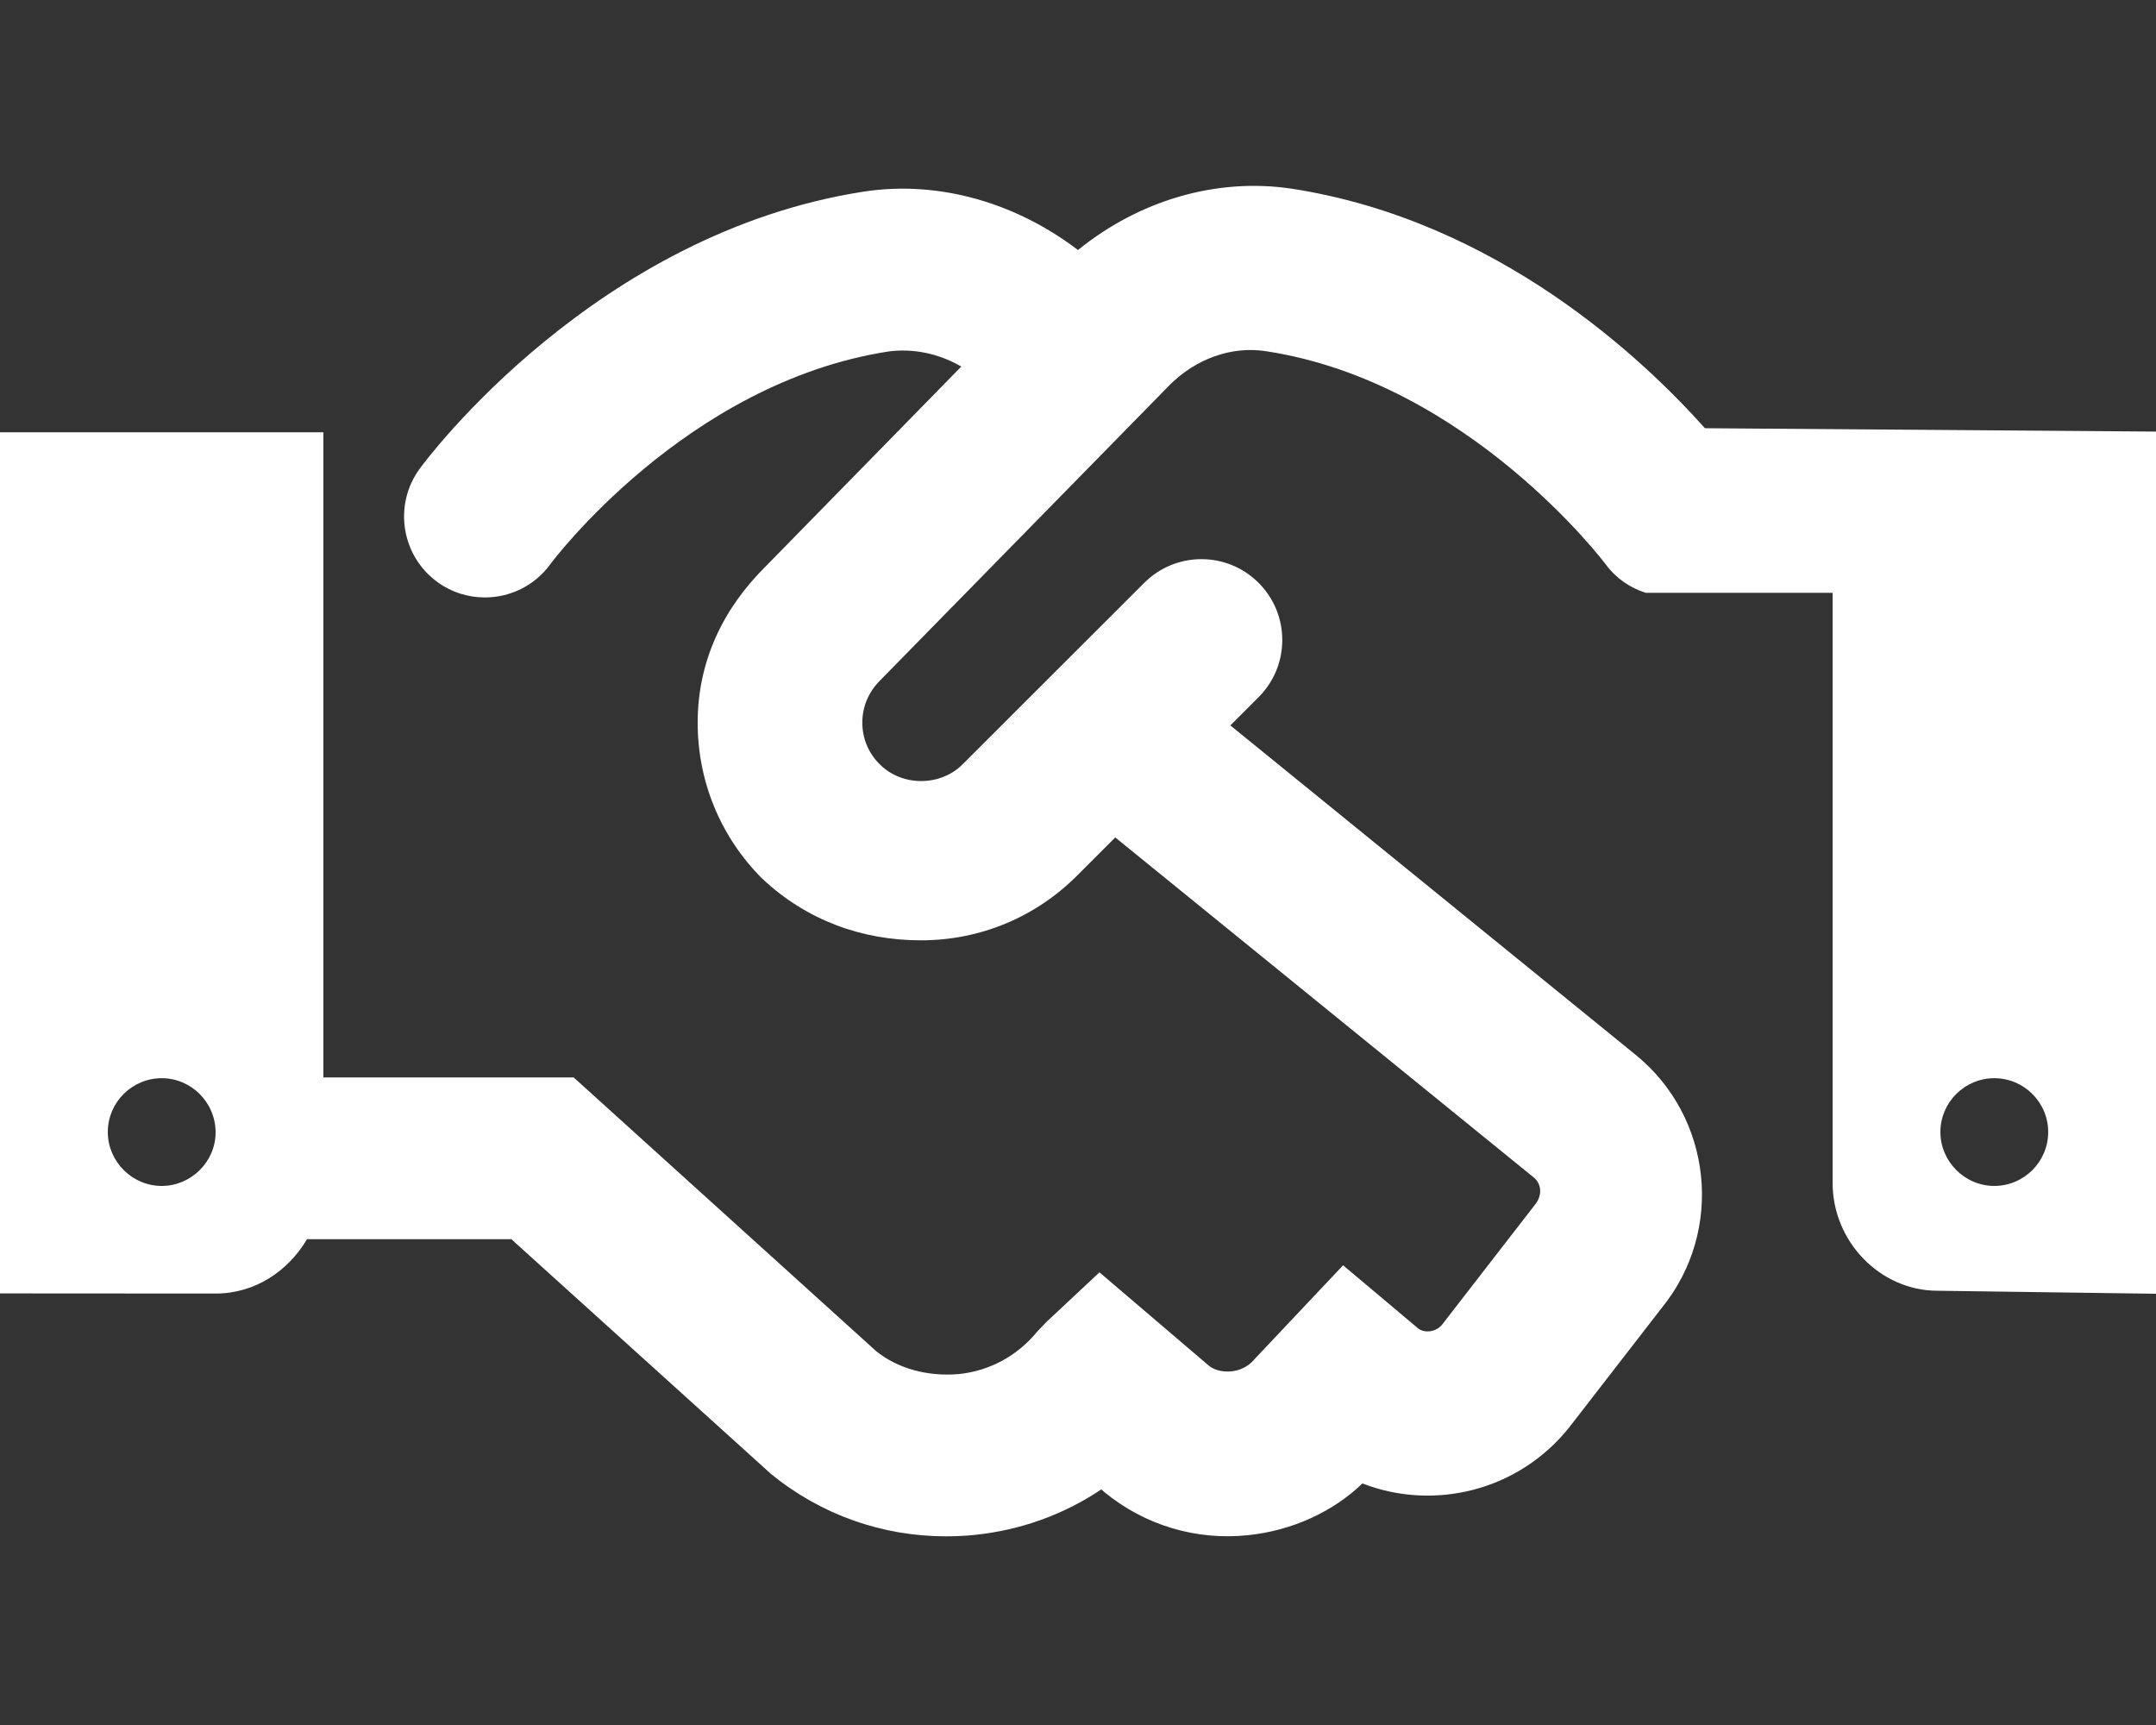 <?xml version="1.0" encoding="UTF-8" standalone="no"?>
<!DOCTYPE svg PUBLIC "-//W3C//DTD SVG 1.1//EN" "http://www.w3.org/Graphics/SVG/1.1/DTD/svg11.dtd">
<svg width="100%" height="100%" viewBox="0 0 640 512" version="1.1" xmlns="http://www.w3.org/2000/svg" xmlns:xlink="http://www.w3.org/1999/xlink" xml:space="preserve" xmlns:serif="http://www.serif.com/" style="fill-rule:evenodd;clip-rule:evenodd;stroke-linejoin:round;stroke-miterlimit:2;">
    <rect x="0" y="0" width="640" height="512" fill="#333333" stroke="none"/>
    <path d="M506.1,127.1C488.13,106.93 444.64,65.45 383.4,56C360.9,52.646 338.01,59.606 319.99,74.21C302,60.47 279.1,53.42 256.5,56.86C176.8,69.17 126.7,136.2 124.6,139.1C116.756,149.79 119.069,164.82 129.725,172.67C134.006,175.827 139.006,177.327 143.915,177.327C151.321,177.327 158.605,173.952 163.295,167.545C163.701,166.982 203.485,113.635 263.795,104.315C271.252,103.354 278.775,104.985 285.355,108.798L227.2,168.2C214.8,180.5 207.1,196.1 207.1,214.5C207.1,232 213.912,248.44 226.26,260.79C239.5,273.2 255.9,279.1 273.4,279.1C290.9,279.1 307.34,272.287 319.71,259.91L331.06,248.56L455.26,349.46C457.572,351.335 457.916,354.711 455.76,357.43L428.07,393.18C426.226,395.43 422.82,395.774 420.914,394.243L398.694,375.553L372.504,403.303C370.16,406.178 367.16,406.866 365.598,407.022C363.942,407.178 361.036,407.147 358.786,405.303L326.376,377.643L310.7,392.3L307.888,395.238C302.044,402.395 293.798,406.898 284.608,407.838C275.139,408.651 266.358,406.088 260.108,401.056L170.3,319.8L96,319.8L96,128.3L0,128.3L0,383.9L64,383.94C75.74,383.94 85.57,377.234 91.14,367.8L151.78,367.8L228.84,437.46C243.7,449.6 261.9,456 280.8,456C283.675,456 286.581,455.875 289.456,455.562C303.076,454.156 315.866,449.499 326.926,442.062L327.832,442.875C339.862,452.751 355.112,457.285 370.522,455.655C383.712,454.28 395.802,448.623 404.432,440.305C425.522,448.493 450.522,442.649 465.682,423.835L493.372,388.085C511.842,365.265 508.342,331.605 485.528,313.075L365.228,215.315L373.609,206.933C382.984,197.557 382.984,182.363 373.609,172.993C364.234,163.617 349.049,163.617 339.669,172.993L285.8,226.8C279.2,233.5 267.7,233.5 261.1,226.8C257.788,223.518 255.975,219.143 255.975,214.49C255.975,209.802 257.787,205.426 261.256,201.96L347.166,114.32C354.978,106.475 365.696,102.57 376.106,104.29C435.856,113.51 476.306,167.02 476.706,167.58C479.794,171.735 483.97,174.526 488.546,175.956L544,175.956L544,351.056C544,368.726 558.33,383.106 575.1,383.106L640,384L640,128.1L506.1,127.1ZM48,352C39.25,352 32,344.755 32,336.01C32,327.134 39.25,320.02 48,320.02C56.75,320.02 64,327.2 64,336.1C64,344.8 56.75,352 48,352ZM592,352C583.25,352 576,344.755 576,336.01C576,327.134 583.25,320.02 592,320.02C600.75,320.02 608,327.137 608,336.01C608,344.8 600.8,352 592,352Z" style="fill:white;fill-rule:nonzero;"/>
</svg>
